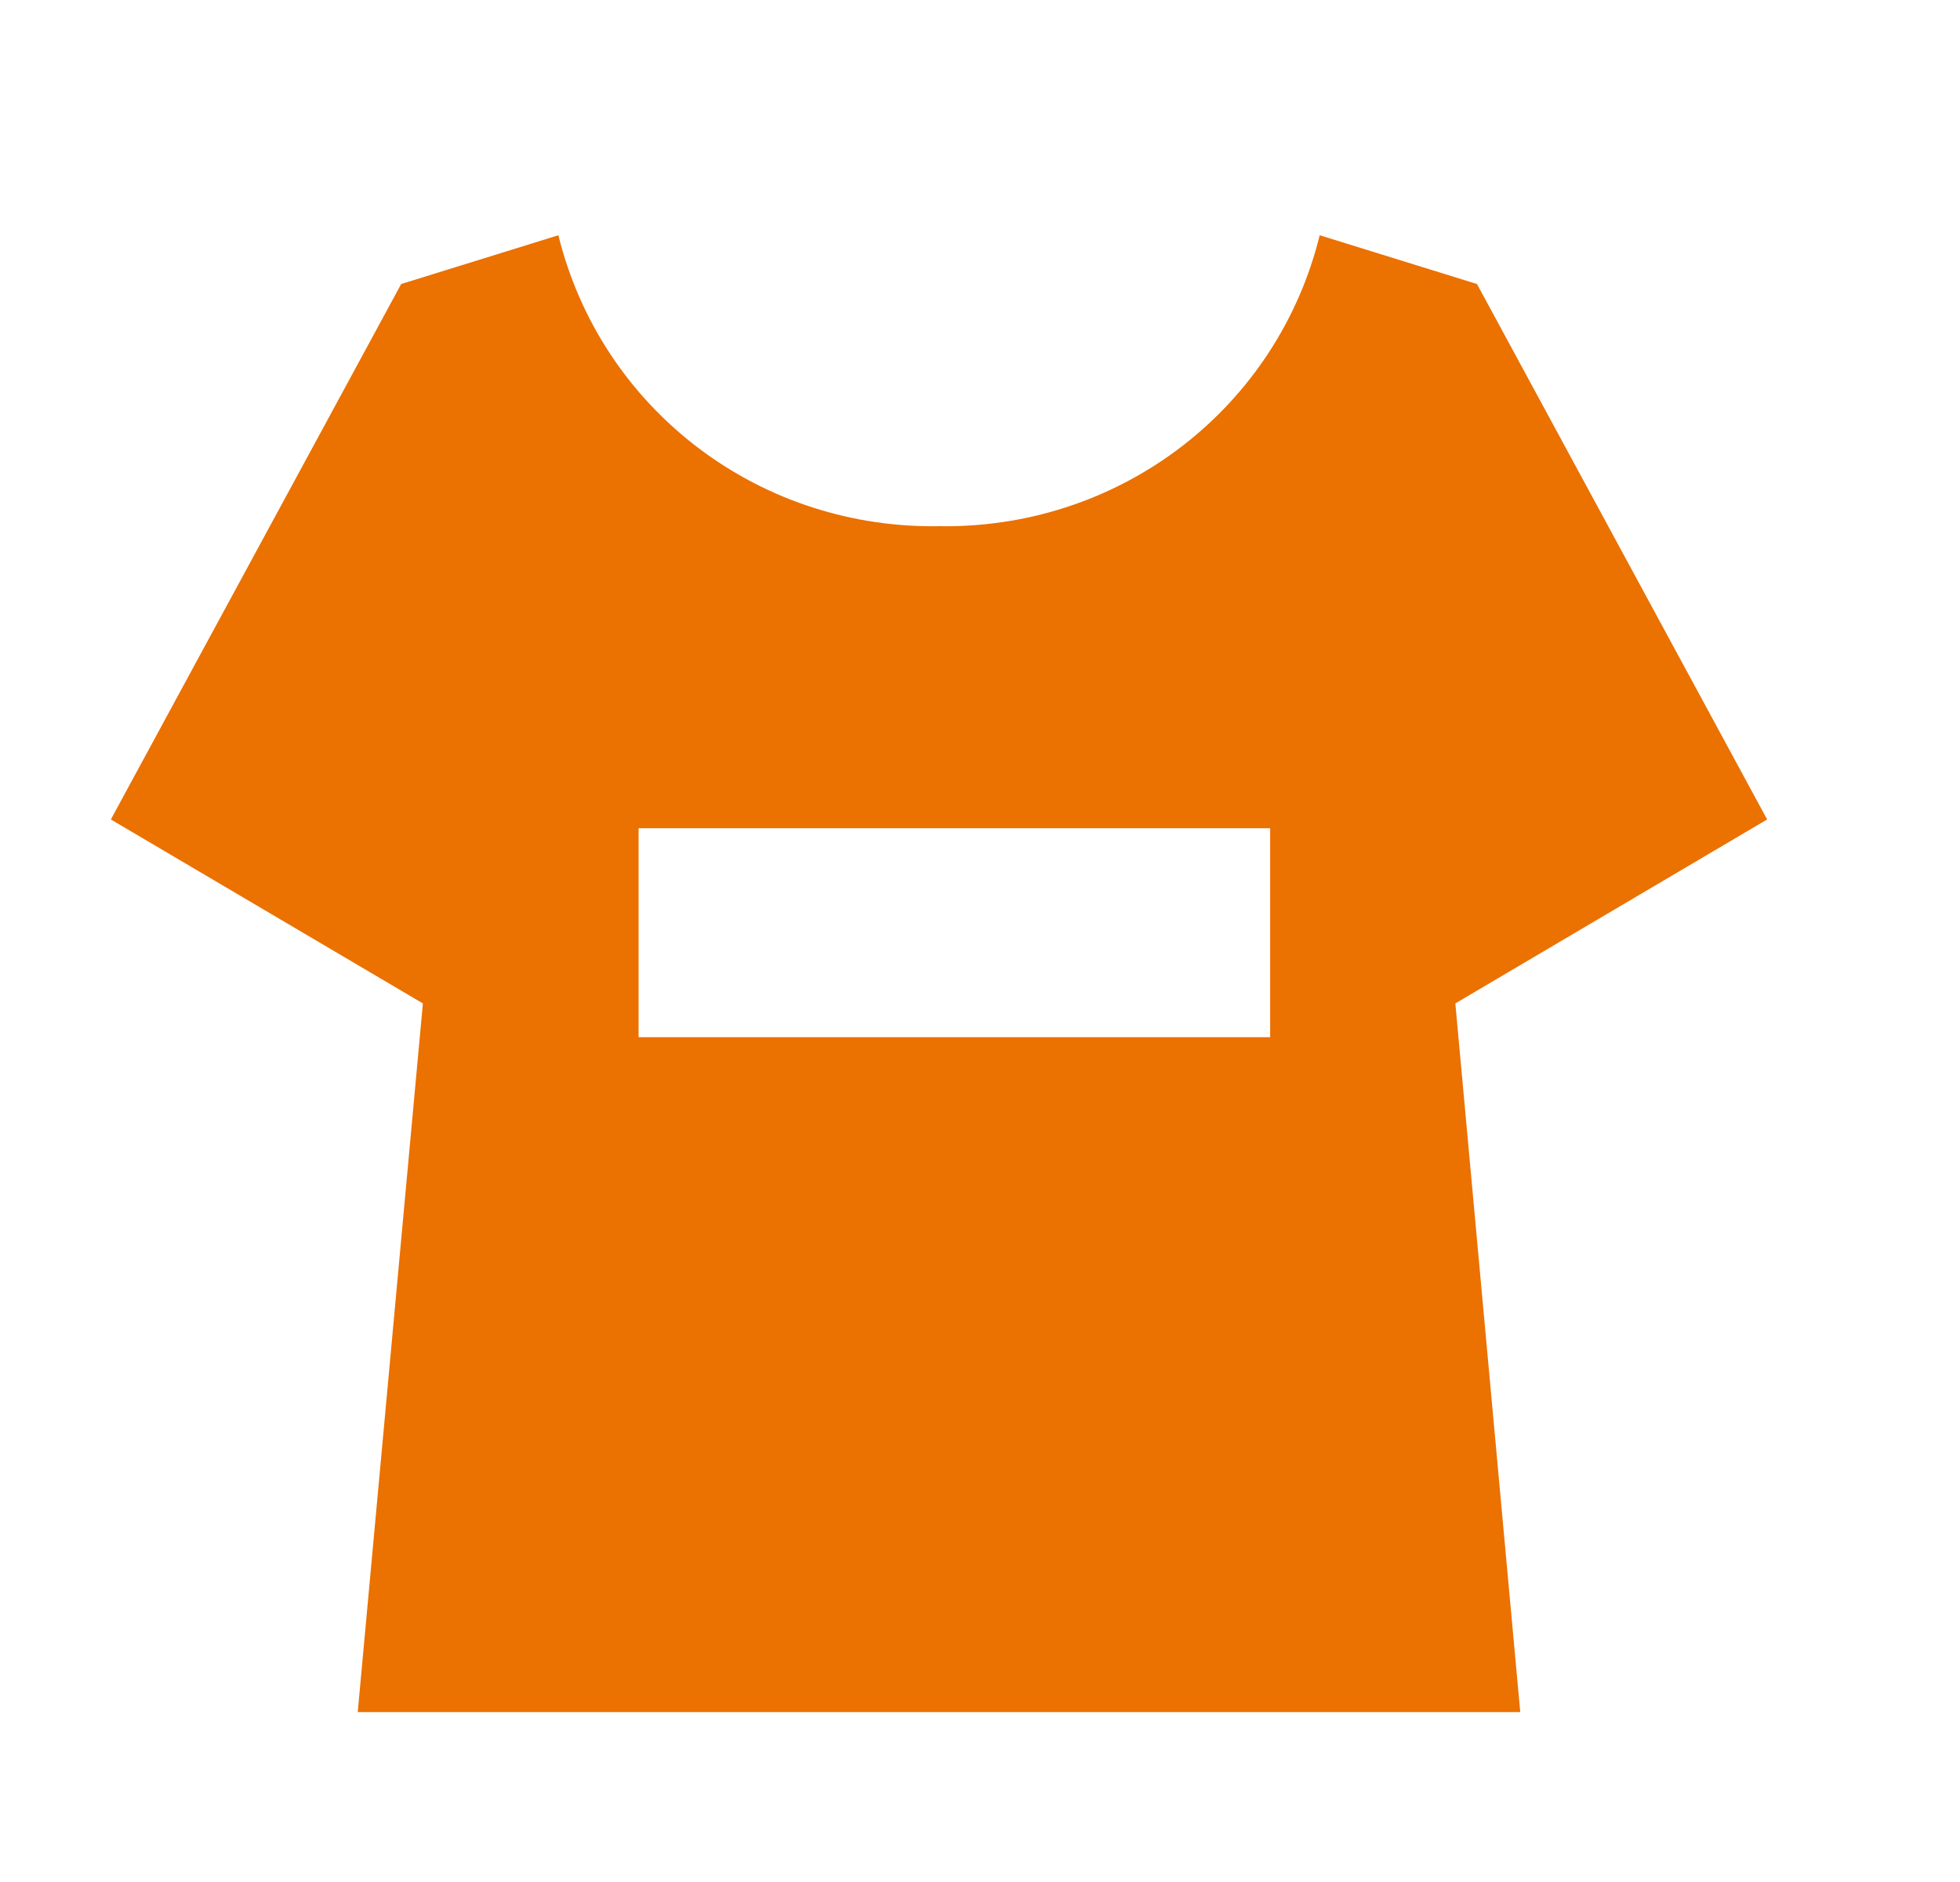 <svg width="25" height="24" viewBox="0 0 25 24" fill="none" xmlns="http://www.w3.org/2000/svg">
<path d="M22.54 10.45L18.839 3.622L16.833 3C16.293 5.187 14.333 6.711 12.058 6.711L11.996 6.71L11.896 6.711C9.623 6.711 7.662 5.187 7.122 3L5.117 3.622L1.414 10.45L5.394 12.796L4.563 21.833H11.765H12.191H19.391L18.563 12.796L22.54 10.45ZM16.201 13.227H8.145V10.562H16.201V13.227Z" fill="#EB7100"/>
</svg>

